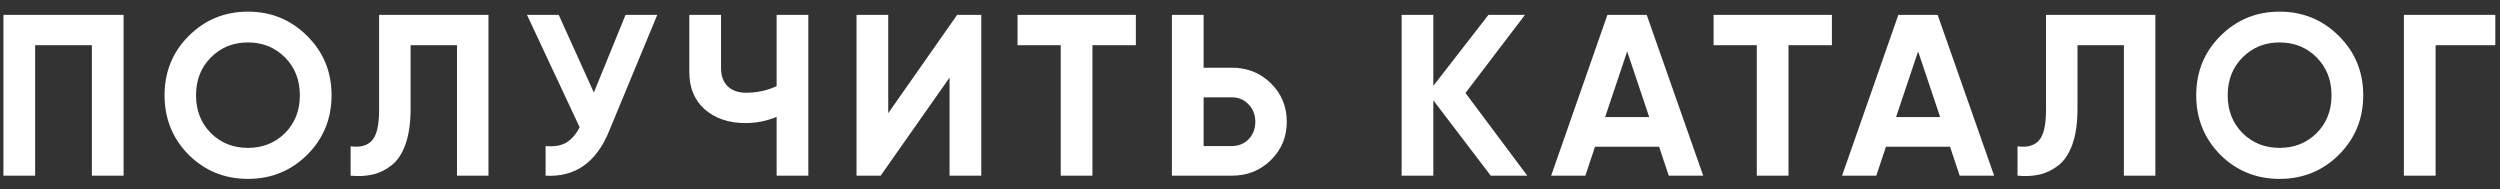 <?xml version="1.0" encoding="UTF-8"?> <svg xmlns="http://www.w3.org/2000/svg" width="185" height="14" viewBox="0 0 185 14" fill="none"><rect x="0" y="0" width="185" height="14" fill="#333333" stroke="none"/> <path d="M9.145 1.1V13H6.799V3.344H2.6V13H0.254V1.1H9.145ZM22.734 11.453C21.532 12.643 20.07 13.238 18.348 13.238C16.625 13.238 15.163 12.643 13.962 11.453C12.772 10.252 12.177 8.784 12.177 7.05C12.177 5.316 12.772 3.854 13.962 2.664C15.163 1.463 16.625 0.862 18.348 0.862C20.07 0.862 21.532 1.463 22.734 2.664C23.935 3.854 24.536 5.316 24.536 7.05C24.536 8.784 23.935 10.252 22.734 11.453ZM15.611 9.855C16.347 10.58 17.26 10.943 18.348 10.943C19.436 10.943 20.348 10.58 21.085 9.855C21.821 9.118 22.19 8.183 22.19 7.05C22.19 5.917 21.821 4.982 21.085 4.245C20.348 3.508 19.436 3.14 18.348 3.14C17.26 3.14 16.347 3.508 15.611 4.245C14.874 4.982 14.506 5.917 14.506 7.05C14.506 8.183 14.874 9.118 15.611 9.855ZM25.946 13V10.824C26.648 10.926 27.175 10.784 27.527 10.399C27.878 10.014 28.054 9.26 28.054 8.138V1.1H36.146V13H33.817V3.344H30.383V8.07C30.383 9.101 30.258 9.968 30.009 10.671C29.759 11.374 29.414 11.895 28.972 12.235C28.541 12.575 28.076 12.802 27.578 12.915C27.09 13.028 26.546 13.057 25.946 13ZM46.291 1.1H48.637L45.067 9.719C44.115 12.031 42.551 13.125 40.375 13V10.807C41.01 10.864 41.52 10.779 41.905 10.552C42.302 10.314 42.63 9.934 42.891 9.413L38.998 1.1H41.344L43.945 6.846L46.291 1.1ZM57.47 1.1H59.816V13H57.47V8.648C56.745 8.954 55.969 9.107 55.141 9.107C53.94 9.107 52.948 8.773 52.166 8.104C51.396 7.424 51.01 6.506 51.01 5.35V1.1H53.356V5.044C53.356 5.611 53.521 6.058 53.849 6.387C54.189 6.704 54.637 6.863 55.192 6.863C56.02 6.863 56.779 6.699 57.47 6.37V1.1ZM70.268 13V5.741L65.168 13H63.383V1.1H65.729V8.376L70.829 1.1H72.614V13H70.268ZM84.053 1.1V3.344H80.84V13H78.494V3.344H75.298V1.1H84.053ZM91.159 5.01C92.304 5.01 93.267 5.395 94.049 6.166C94.831 6.937 95.222 7.883 95.222 9.005C95.222 10.127 94.831 11.073 94.049 11.844C93.267 12.615 92.304 13 91.159 13H86.722V1.1H89.068V5.01H91.159ZM91.159 10.807C91.658 10.807 92.072 10.637 92.4 10.297C92.729 9.957 92.893 9.526 92.893 9.005C92.893 8.495 92.729 8.07 92.4 7.73C92.072 7.379 91.658 7.203 91.159 7.203H89.068V10.807H91.159ZM113.019 13H110.316L106.066 7.424V13H103.72V1.1H106.066V6.353L110.146 1.1H112.849L108.446 6.88L113.019 13ZM123.488 13L122.774 10.858H118.031L117.317 13H114.784L118.949 1.1H121.856L126.038 13H123.488ZM118.779 8.665H122.043L120.411 3.803L118.779 8.665ZM135.561 1.1V3.344H132.348V13H130.002V3.344H126.806V1.1H135.561ZM145.017 13L144.303 10.858H139.56L138.846 13H136.313L140.478 1.1H143.385L147.567 13H145.017ZM140.308 8.665H143.572L141.94 3.803L140.308 8.665ZM149.297 13V10.824C150 10.926 150.527 10.784 150.878 10.399C151.23 10.014 151.405 9.26 151.405 8.138V1.1H159.497V13H157.168V3.344H153.734V8.07C153.734 9.101 153.61 9.968 153.36 10.671C153.111 11.374 152.765 11.895 152.323 12.235C151.893 12.575 151.428 12.802 150.929 12.915C150.442 13.028 149.898 13.057 149.297 13ZM173.077 11.453C171.875 12.643 170.413 13.238 168.691 13.238C166.968 13.238 165.506 12.643 164.305 11.453C163.115 10.252 162.52 8.784 162.52 7.05C162.52 5.316 163.115 3.854 164.305 2.664C165.506 1.463 166.968 0.862 168.691 0.862C170.413 0.862 171.875 1.463 173.077 2.664C174.278 3.854 174.879 5.316 174.879 7.05C174.879 8.784 174.278 10.252 173.077 11.453ZM165.954 9.855C166.69 10.58 167.603 10.943 168.691 10.943C169.779 10.943 170.691 10.58 171.428 9.855C172.164 9.118 172.533 8.183 172.533 7.05C172.533 5.917 172.164 4.982 171.428 4.245C170.691 3.508 169.779 3.14 168.691 3.14C167.603 3.14 166.69 3.508 165.954 4.245C165.217 4.982 164.849 5.917 164.849 7.05C164.849 8.183 165.217 9.118 165.954 9.855ZM184.654 1.1V3.344H180.234V13H177.888V1.1H184.654Z" fill="white"></path> </svg> 